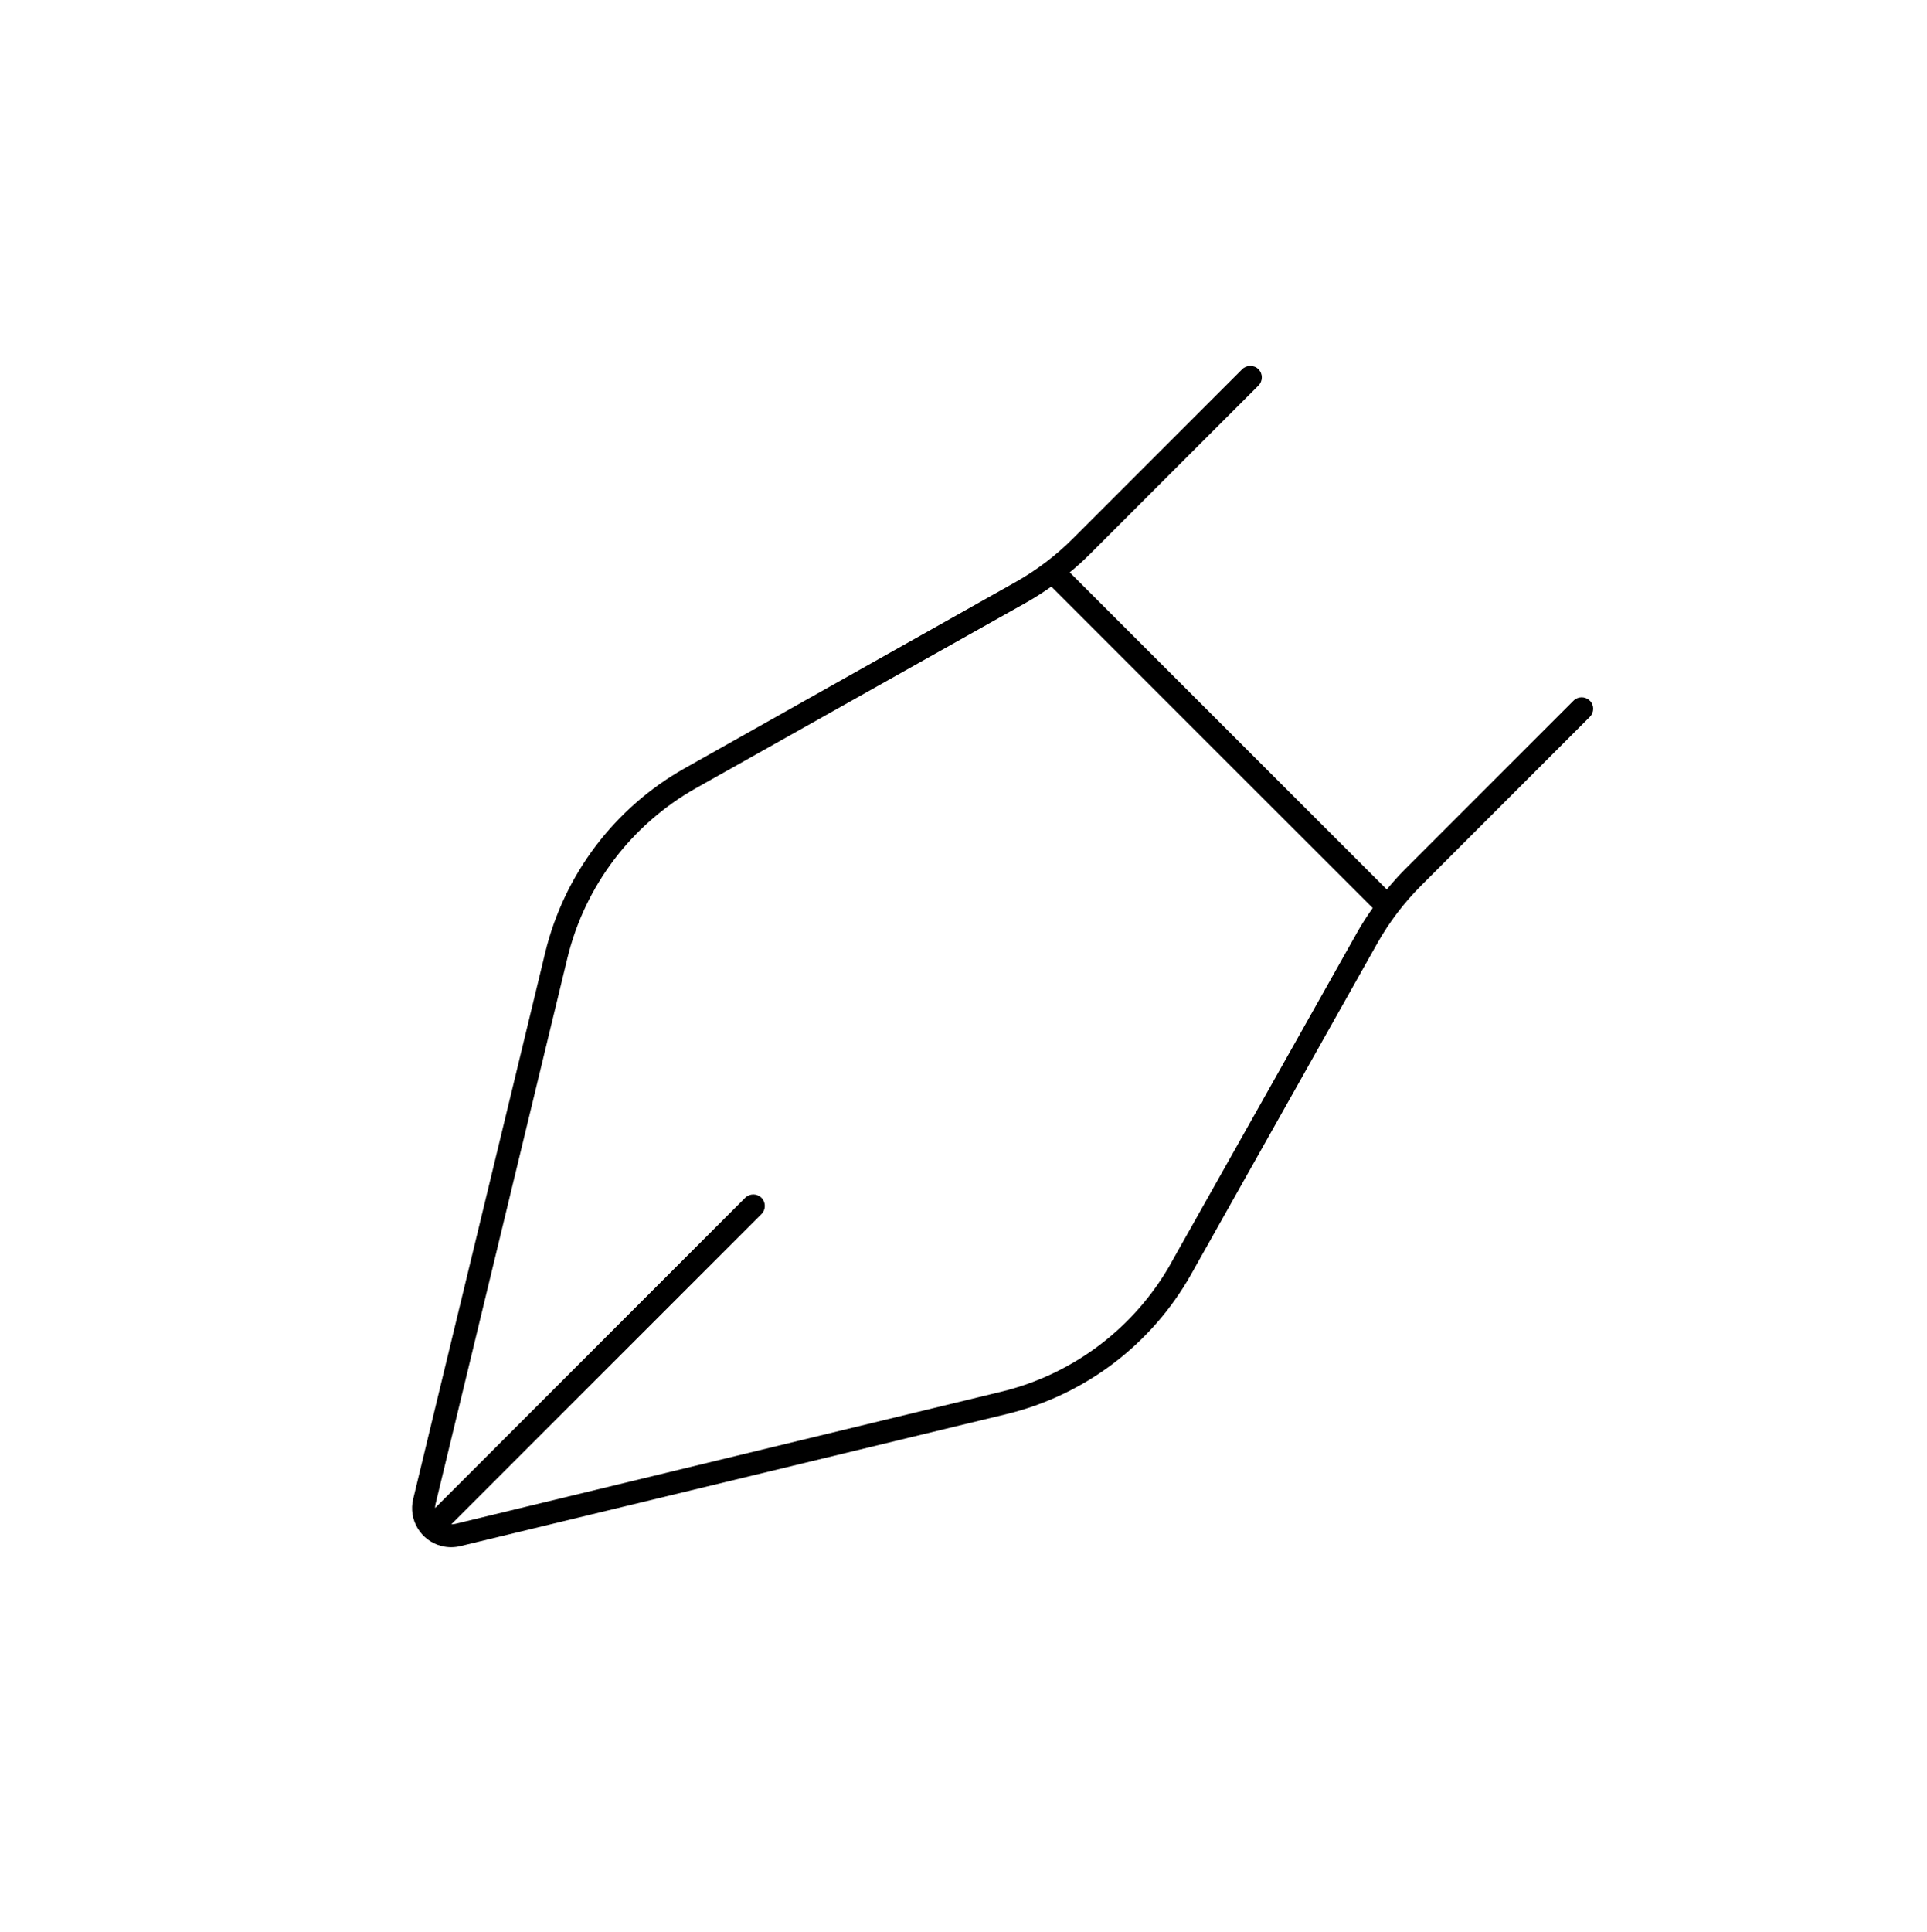<?xml version="1.0" encoding="UTF-8"?>
<svg id="Ebene_1" data-name="Ebene 1" xmlns="http://www.w3.org/2000/svg" viewBox="0 0 400 401">
  <defs>
    <style>
      .cls-1 {
        fill: #000;
        stroke-width: 0px;
      }
    </style>
  </defs>
  <path id="Pen" class="cls-1" d="M330,145.42c-.92-.93-2.43-.94-3.36-.01,0,0,0,0-.01.01l-35.06,35.06c-1.31,1.31-2.53,2.7-3.71,4.12l-65.81-65.81c1.43-1.18,2.81-2.41,4.12-3.72l35.06-35.06c.93-.93.93-2.45,0-3.38s-2.45-.93-3.38,0l-35.06,35.06c-3.56,3.57-7.58,6.63-11.97,9.1l-68.71,38.66c-14.52,8.19-25,22.03-28.93,38.23l-27.4,113.35c-1.09,4.35,1.56,8.75,5.9,9.83,1.29.32,2.64.32,3.93,0l113.36-27.39c16.2-3.94,30.05-14.41,38.24-28.93l38.65-68.71c2.47-4.39,5.53-8.43,9.09-11.99l35.06-35.06c.93-.93.94-2.44,0-3.37,0,0,0,0,0,0h0ZM243.06,262.19c-7.54,13.37-20.29,23.02-35.21,26.64l-113.36,27.43c-.27.06-.54.09-.81.09l64.38-64.38c.93-.93.93-2.45,0-3.38s-2.45-.93-3.38,0l-64.37,64.38c0-.27.03-.55.09-.81l27.39-113.36c3.63-14.92,13.27-27.66,26.64-35.21l68.72-38.61c1.75-1,3.44-2.08,5.08-3.24l66.71,66.71c-1.16,1.64-2.26,3.33-3.24,5.08l-38.65,68.65Z"/>
</svg>